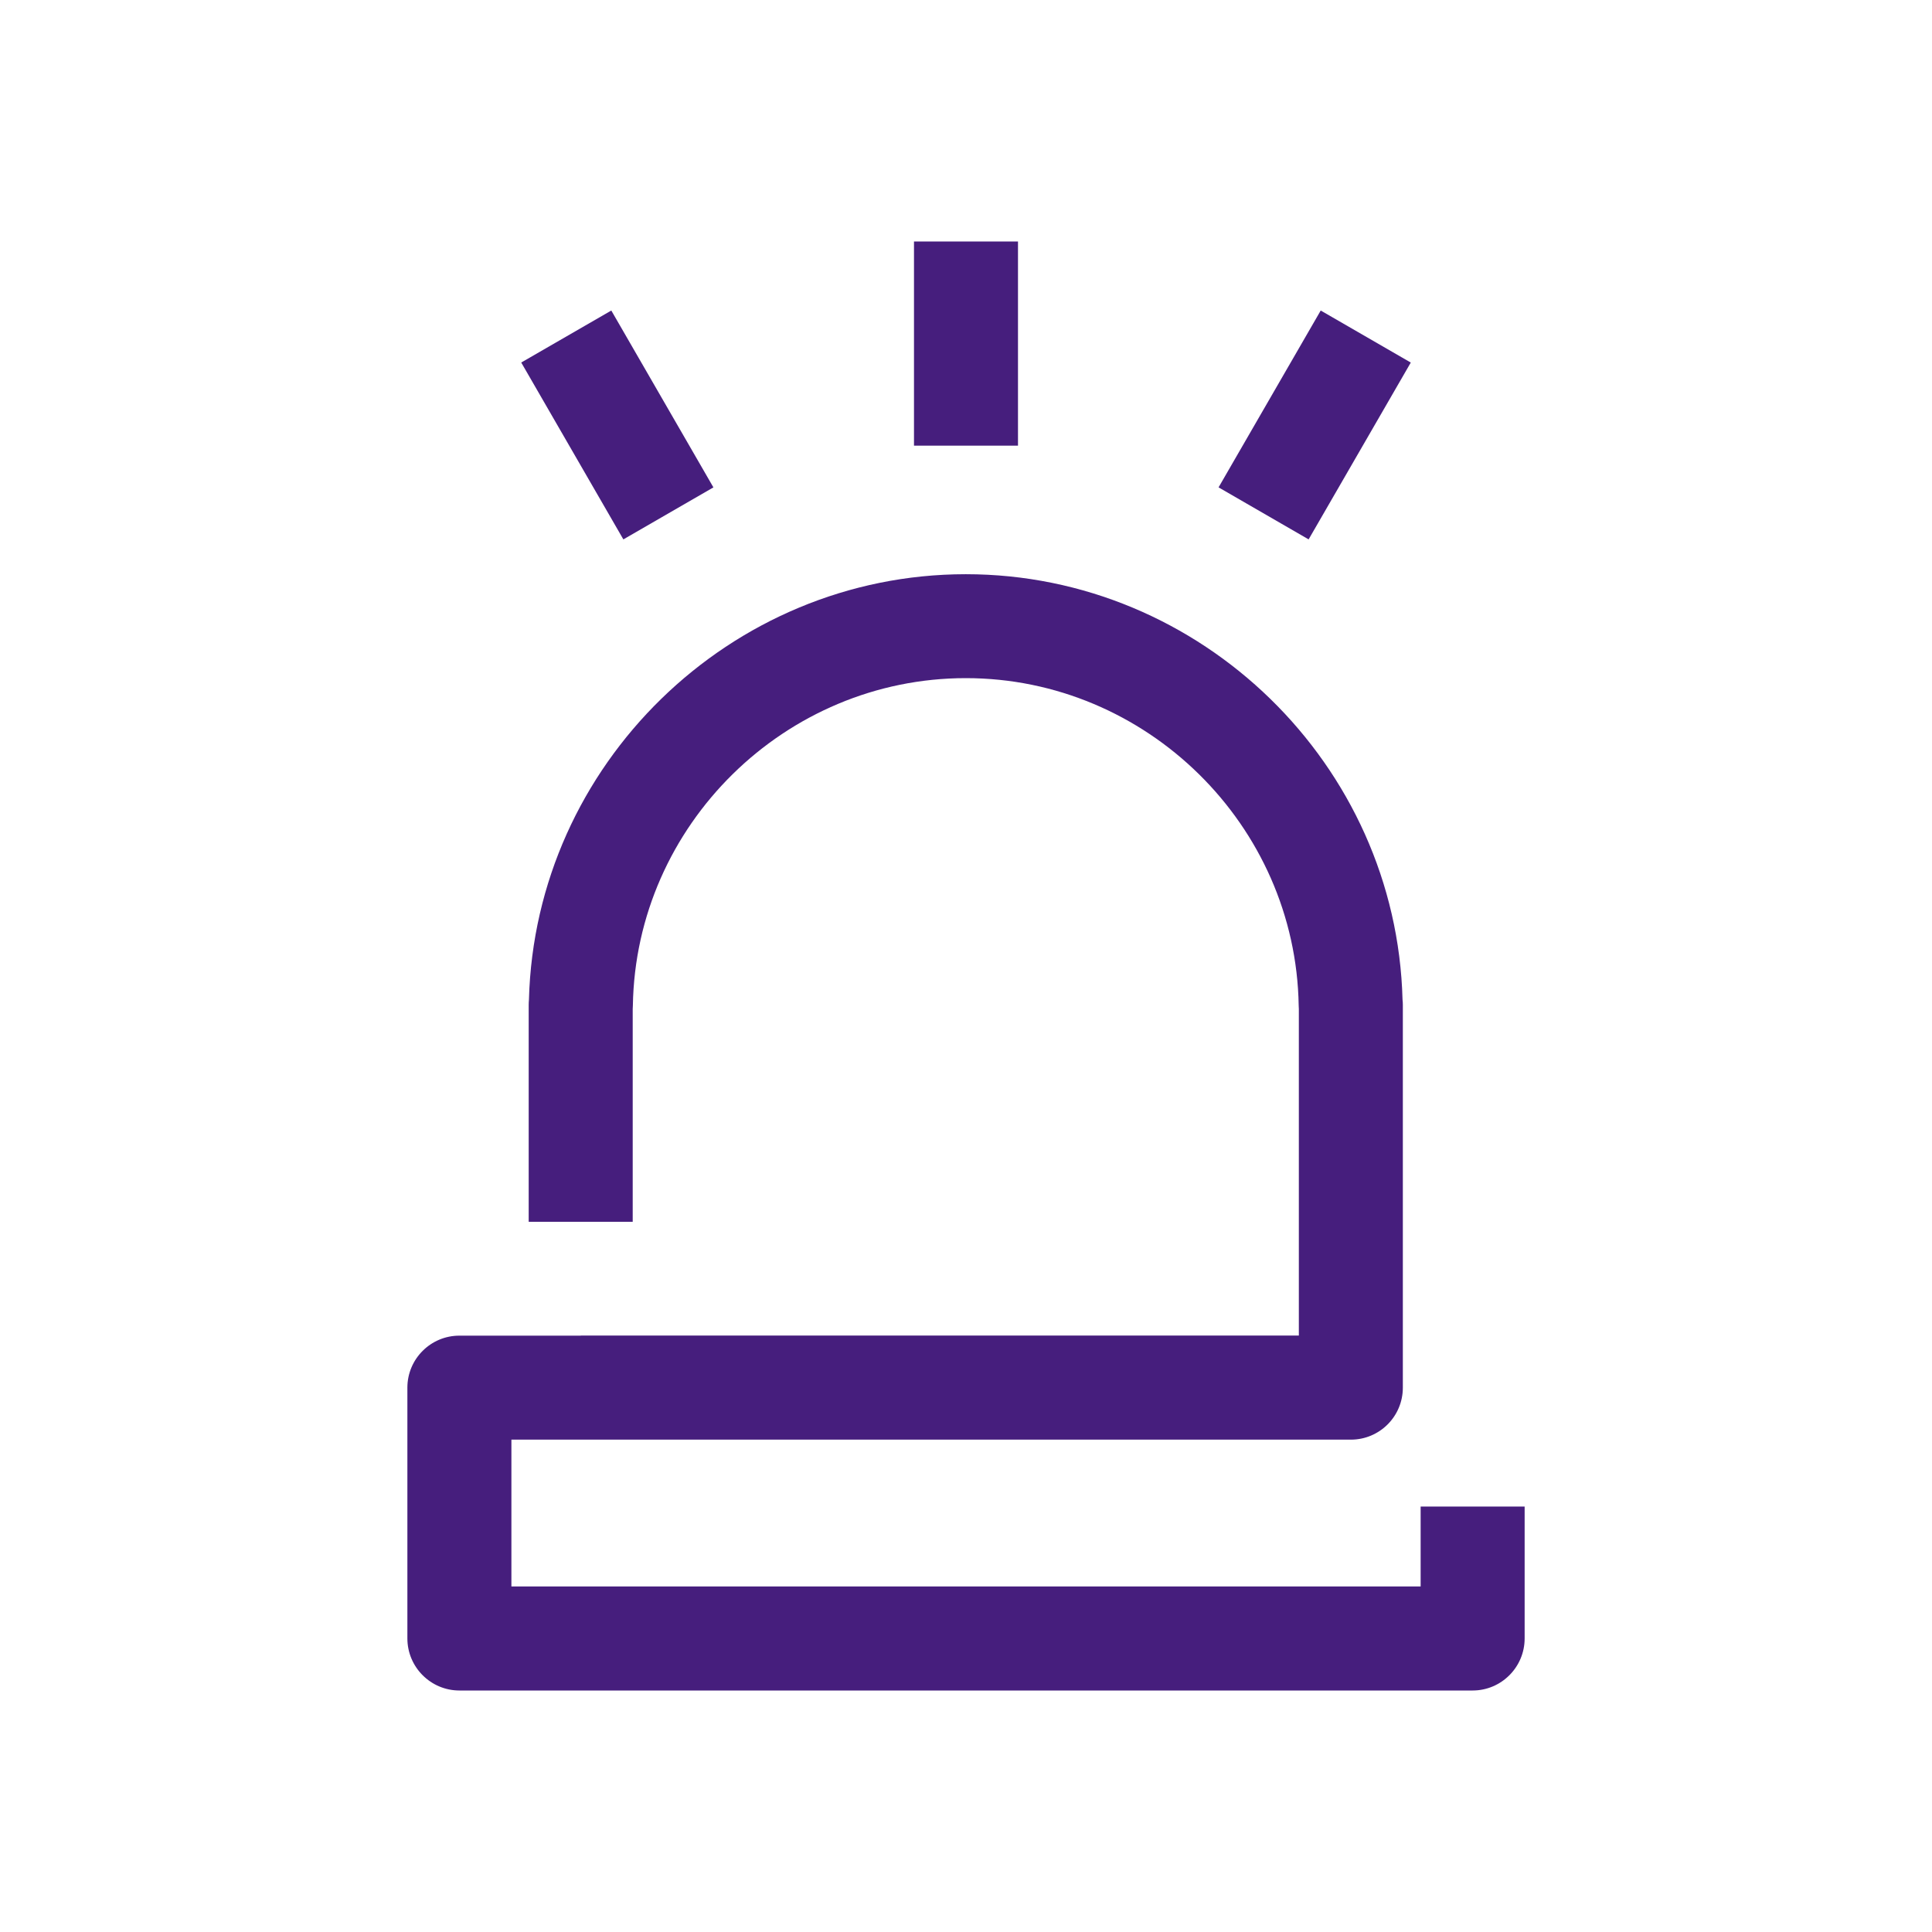 <svg width="100" height="100" viewBox="0 0 100 100" fill="none" xmlns="http://www.w3.org/2000/svg">
<path fill-rule="evenodd" clip-rule="evenodd" d="M73.532 77.979V82.116H26.47V74.516H30.074H69.778C69.828 74.516 69.874 74.516 69.92 74.516C71.407 74.516 72.611 73.312 72.611 71.825V52.012C72.611 51.925 72.607 51.829 72.595 51.746C72.282 39.579 62.186 29.721 49.99 29.721C37.795 29.721 27.699 39.575 27.378 51.741C27.37 51.829 27.365 51.921 27.365 52.012V63.241H32.749V52.221C32.753 52.162 32.757 52.108 32.757 52.05C32.907 42.704 40.64 35.1 49.99 35.1C59.34 35.1 67.07 42.704 67.22 52.05C67.224 52.108 67.224 52.162 67.228 52.221V69.129H30.061V69.133H23.778C22.295 69.133 21.086 70.337 21.086 71.825V84.804C21.086 86.291 22.295 87.5 23.778 87.5H76.224C77.707 87.5 78.915 86.291 78.915 84.808V77.979H73.532Z" fill="#461E7D"/>
<path d="M52.691 12.5H47.308V23.067H52.691V12.5Z" fill="#461E7D"/>
<path d="M36.926 25.227L31.641 16.073L26.979 18.764L32.265 27.919L36.926 25.227Z" fill="#461E7D"/>
<path d="M73.022 18.766L68.36 16.073L63.073 25.226L67.734 27.919L73.022 18.766Z" fill="#461E7D"/>
</svg>
